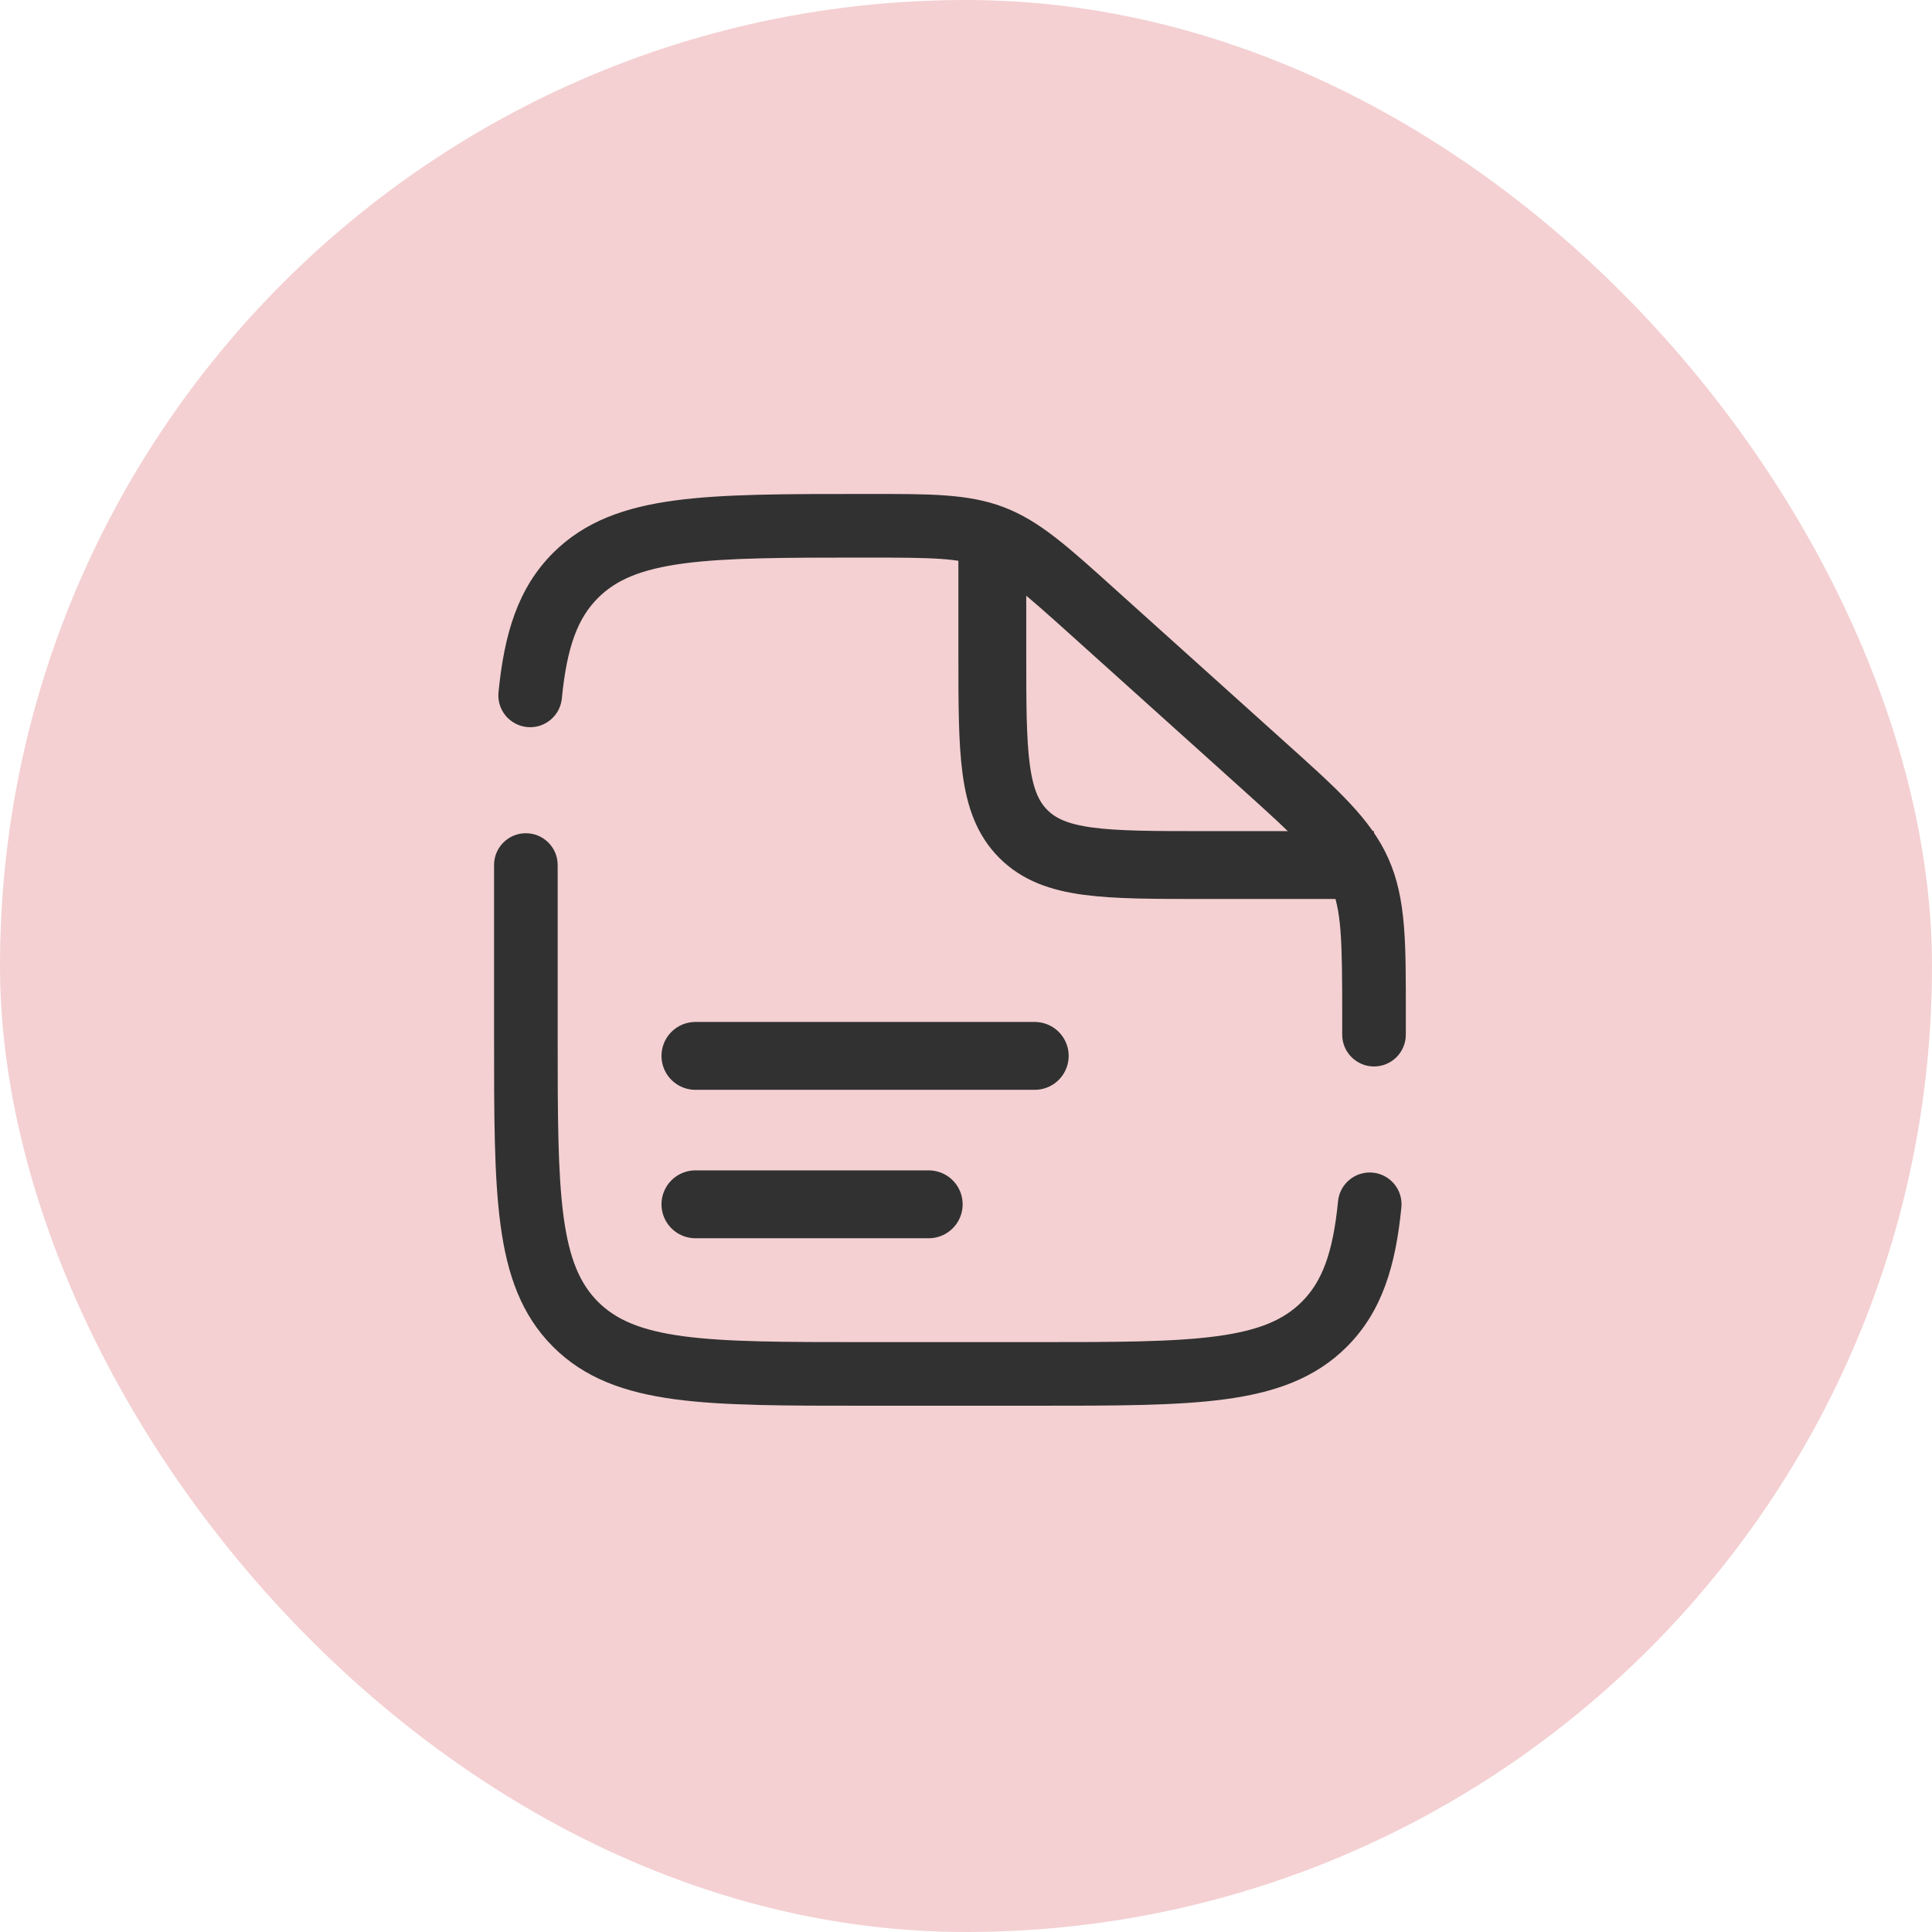 <svg width="40" height="40" viewBox="0 0 40 40" fill="none" xmlns="http://www.w3.org/2000/svg">
<rect width="40" height="40" rx="20" fill="#F4D0D2"/>
<path d="M14.398 21.861H21.423" stroke="#313131" stroke-width="1.405" stroke-linecap="round"/>
<path d="M14.398 24.934H19.228" stroke="#313131" stroke-width="1.405" stroke-linecap="round"/>
<path d="M20.545 11.324V13.519C20.545 15.589 20.545 16.624 21.188 17.267C21.831 17.91 22.866 17.91 24.935 17.91H28.447" stroke="#313131" stroke-width="1.405"/>
<path d="M11.546 17.909C11.546 17.546 11.251 17.251 10.887 17.251C10.523 17.251 10.229 17.546 10.229 17.909H11.546ZM27.789 21.422C27.789 21.785 28.084 22.08 28.448 22.08C28.811 22.08 29.106 21.785 29.106 21.422H27.789ZM10.321 14.333C10.285 14.695 10.55 15.017 10.912 15.053C11.274 15.088 11.596 14.824 11.632 14.462L10.321 14.333ZM29.014 24.998C29.05 24.636 28.785 24.314 28.423 24.278C28.061 24.243 27.739 24.507 27.703 24.869L29.014 24.998ZM21.424 27.787H17.911V29.104H21.424V27.787ZM11.546 21.422V17.909H10.229V21.422H11.546ZM27.789 21.038V21.422H29.106V21.038H27.789ZM22.206 13.178L25.682 16.306L26.563 15.327L23.087 12.199L22.206 13.178ZM29.106 21.038C29.106 19.555 29.12 18.617 28.746 17.777L27.543 18.313C27.776 18.837 27.789 19.439 27.789 21.038H29.106ZM25.682 16.306C26.87 17.376 27.309 17.788 27.543 18.313L28.746 17.777C28.372 16.937 27.665 16.319 26.563 15.327L25.682 16.306ZM17.938 11.544C19.326 11.544 19.851 11.554 20.318 11.733L20.79 10.504C20.042 10.216 19.227 10.227 17.938 10.227V11.544ZM23.087 12.199C22.134 11.341 21.537 10.79 20.79 10.504L20.318 11.733C20.785 11.912 21.179 12.253 22.206 13.178L23.087 12.199ZM17.911 27.787C16.237 27.787 15.048 27.786 14.145 27.665C13.262 27.546 12.753 27.323 12.381 26.952L11.45 27.883C12.107 28.54 12.94 28.831 13.97 28.97C14.98 29.106 16.274 29.104 17.911 29.104V27.787ZM10.229 21.422C10.229 23.059 10.227 24.353 10.363 25.363C10.501 26.392 10.793 27.226 11.45 27.883L12.381 26.952C12.01 26.58 11.787 26.071 11.668 25.188C11.547 24.285 11.546 23.096 11.546 21.422H10.229ZM21.424 29.104C23.061 29.104 24.355 29.106 25.365 28.97C26.394 28.831 27.228 28.54 27.885 27.883L26.953 26.952C26.582 27.323 26.073 27.546 25.19 27.665C24.287 27.786 23.098 27.787 21.424 27.787V29.104ZM17.938 10.227C16.292 10.227 14.991 10.225 13.977 10.361C12.944 10.499 12.108 10.791 11.45 11.448L12.381 12.38C12.752 12.008 13.263 11.785 14.152 11.666C15.058 11.545 16.255 11.544 17.938 11.544V10.227ZM11.632 14.462C11.738 13.378 11.967 12.793 12.381 12.38L11.45 11.448C10.717 12.181 10.439 13.133 10.321 14.333L11.632 14.462ZM27.703 24.869C27.597 25.953 27.367 26.538 26.953 26.952L27.885 27.883C28.618 27.15 28.896 26.198 29.014 24.998L27.703 24.869Z" fill="#313131"/>
</svg>
